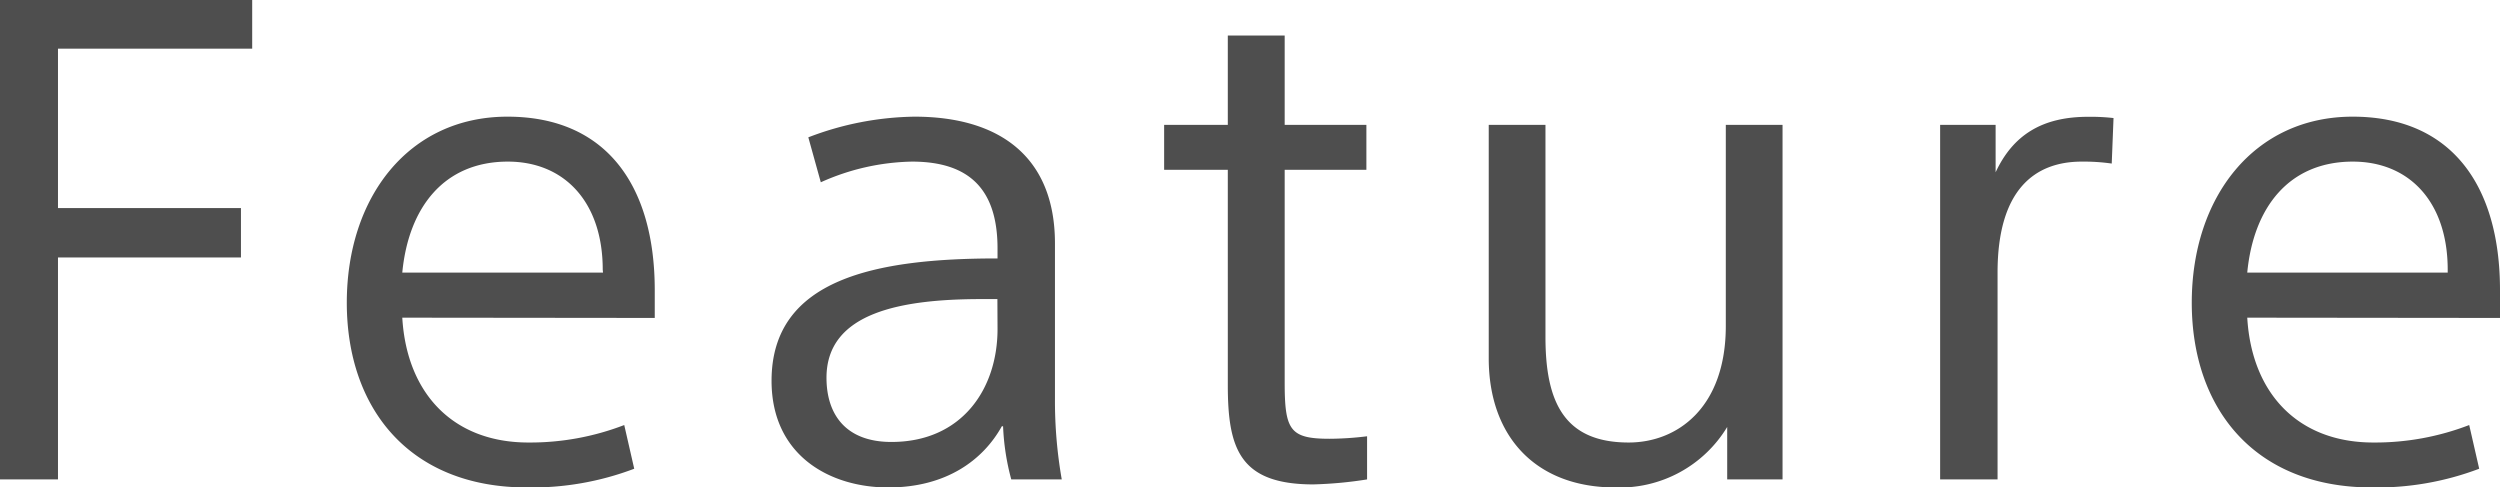 <svg xmlns="http://www.w3.org/2000/svg" viewBox="0 0 180.22 35.14"><g data-name="レイヤー 2"><path d="M4.18 3.51V15h13.19v3.56H4.18v16H0V0h18.18v3.51zM29 22.9c.32 5.45 3.65 9 9.09 9A18.86 18.86 0 0045 30.64l.72 3.15A20.83 20.83 0 0138 35.14c-8.5 0-13-5.71-13-13.32S29.47 8.41 36.58 8.41 47.2 13.36 47.2 20.92v2zm14.45-3.46c0-4.86-2.75-7.79-6.84-7.79-4.59 0-7.16 3.29-7.61 8h14.47zM72.9 34.56a17.24 17.24 0 01-.59-3.83h-.09c-1.35 2.43-4 4.41-8.19 4.41s-8.41-2.29-8.41-7.69c0-7.38 7.56-8.82 16.29-8.82v-.72c0-4.23-2-6.26-6.17-6.26a16.68 16.68 0 00-6.57 1.49l-.9-3.24a22.06 22.06 0 017.65-1.49c6.26 0 10.13 3 10.13 9.14v11.2a32.71 32.71 0 00.49 5.81zm-1-13h-1.12c-5.76 0-11.2.94-11.2 5.67 0 2.65 1.39 4.63 4.68 4.63 5.08 0 7.65-3.82 7.65-8.14zm22.78 13.36c-5.31 0-6.17-2.57-6.17-7.16V12.24h-4.59V9h4.59V2.56h4.1V9h5.89v3.24h-5.89v15.3c0 3.46.36 4.09 3.24 4.09a22.7 22.7 0 002.7-.18v3.11a29.25 29.25 0 01-3.87.36zm29.83-.36v-3.78a9.05 9.05 0 01-8.06 4.36c-5.76 0-9.13-3.69-9.13-9.31V9h4.09v15.3c0 4.68 1.35 7.6 6 7.6 3.47 0 7-2.47 7-8.41V9h4.09v25.56zm27.72-22.77a14.36 14.36 0 00-2.16-.14c-3.37 0-6.07 2-6.07 8v14.91h-4.14V9h4v3.42c1.26-2.7 3.37-4 6.66-4a14.58 14.58 0 011.84.09zM162 22.9c.32 5.45 3.65 9 9.09 9a18.86 18.86 0 006.91-1.26l.72 3.15a20.83 20.83 0 01-7.72 1.35c-8.5 0-13-5.71-13-13.32s4.49-13.41 11.6-13.41 10.62 4.95 10.62 12.51v2zm14.45-3.46c0-4.86-2.75-7.79-6.84-7.79-4.59 0-7.16 3.29-7.61 8h14.45z" fill="#4e4e4e" data-name="レイヤー 1"/></g></svg>